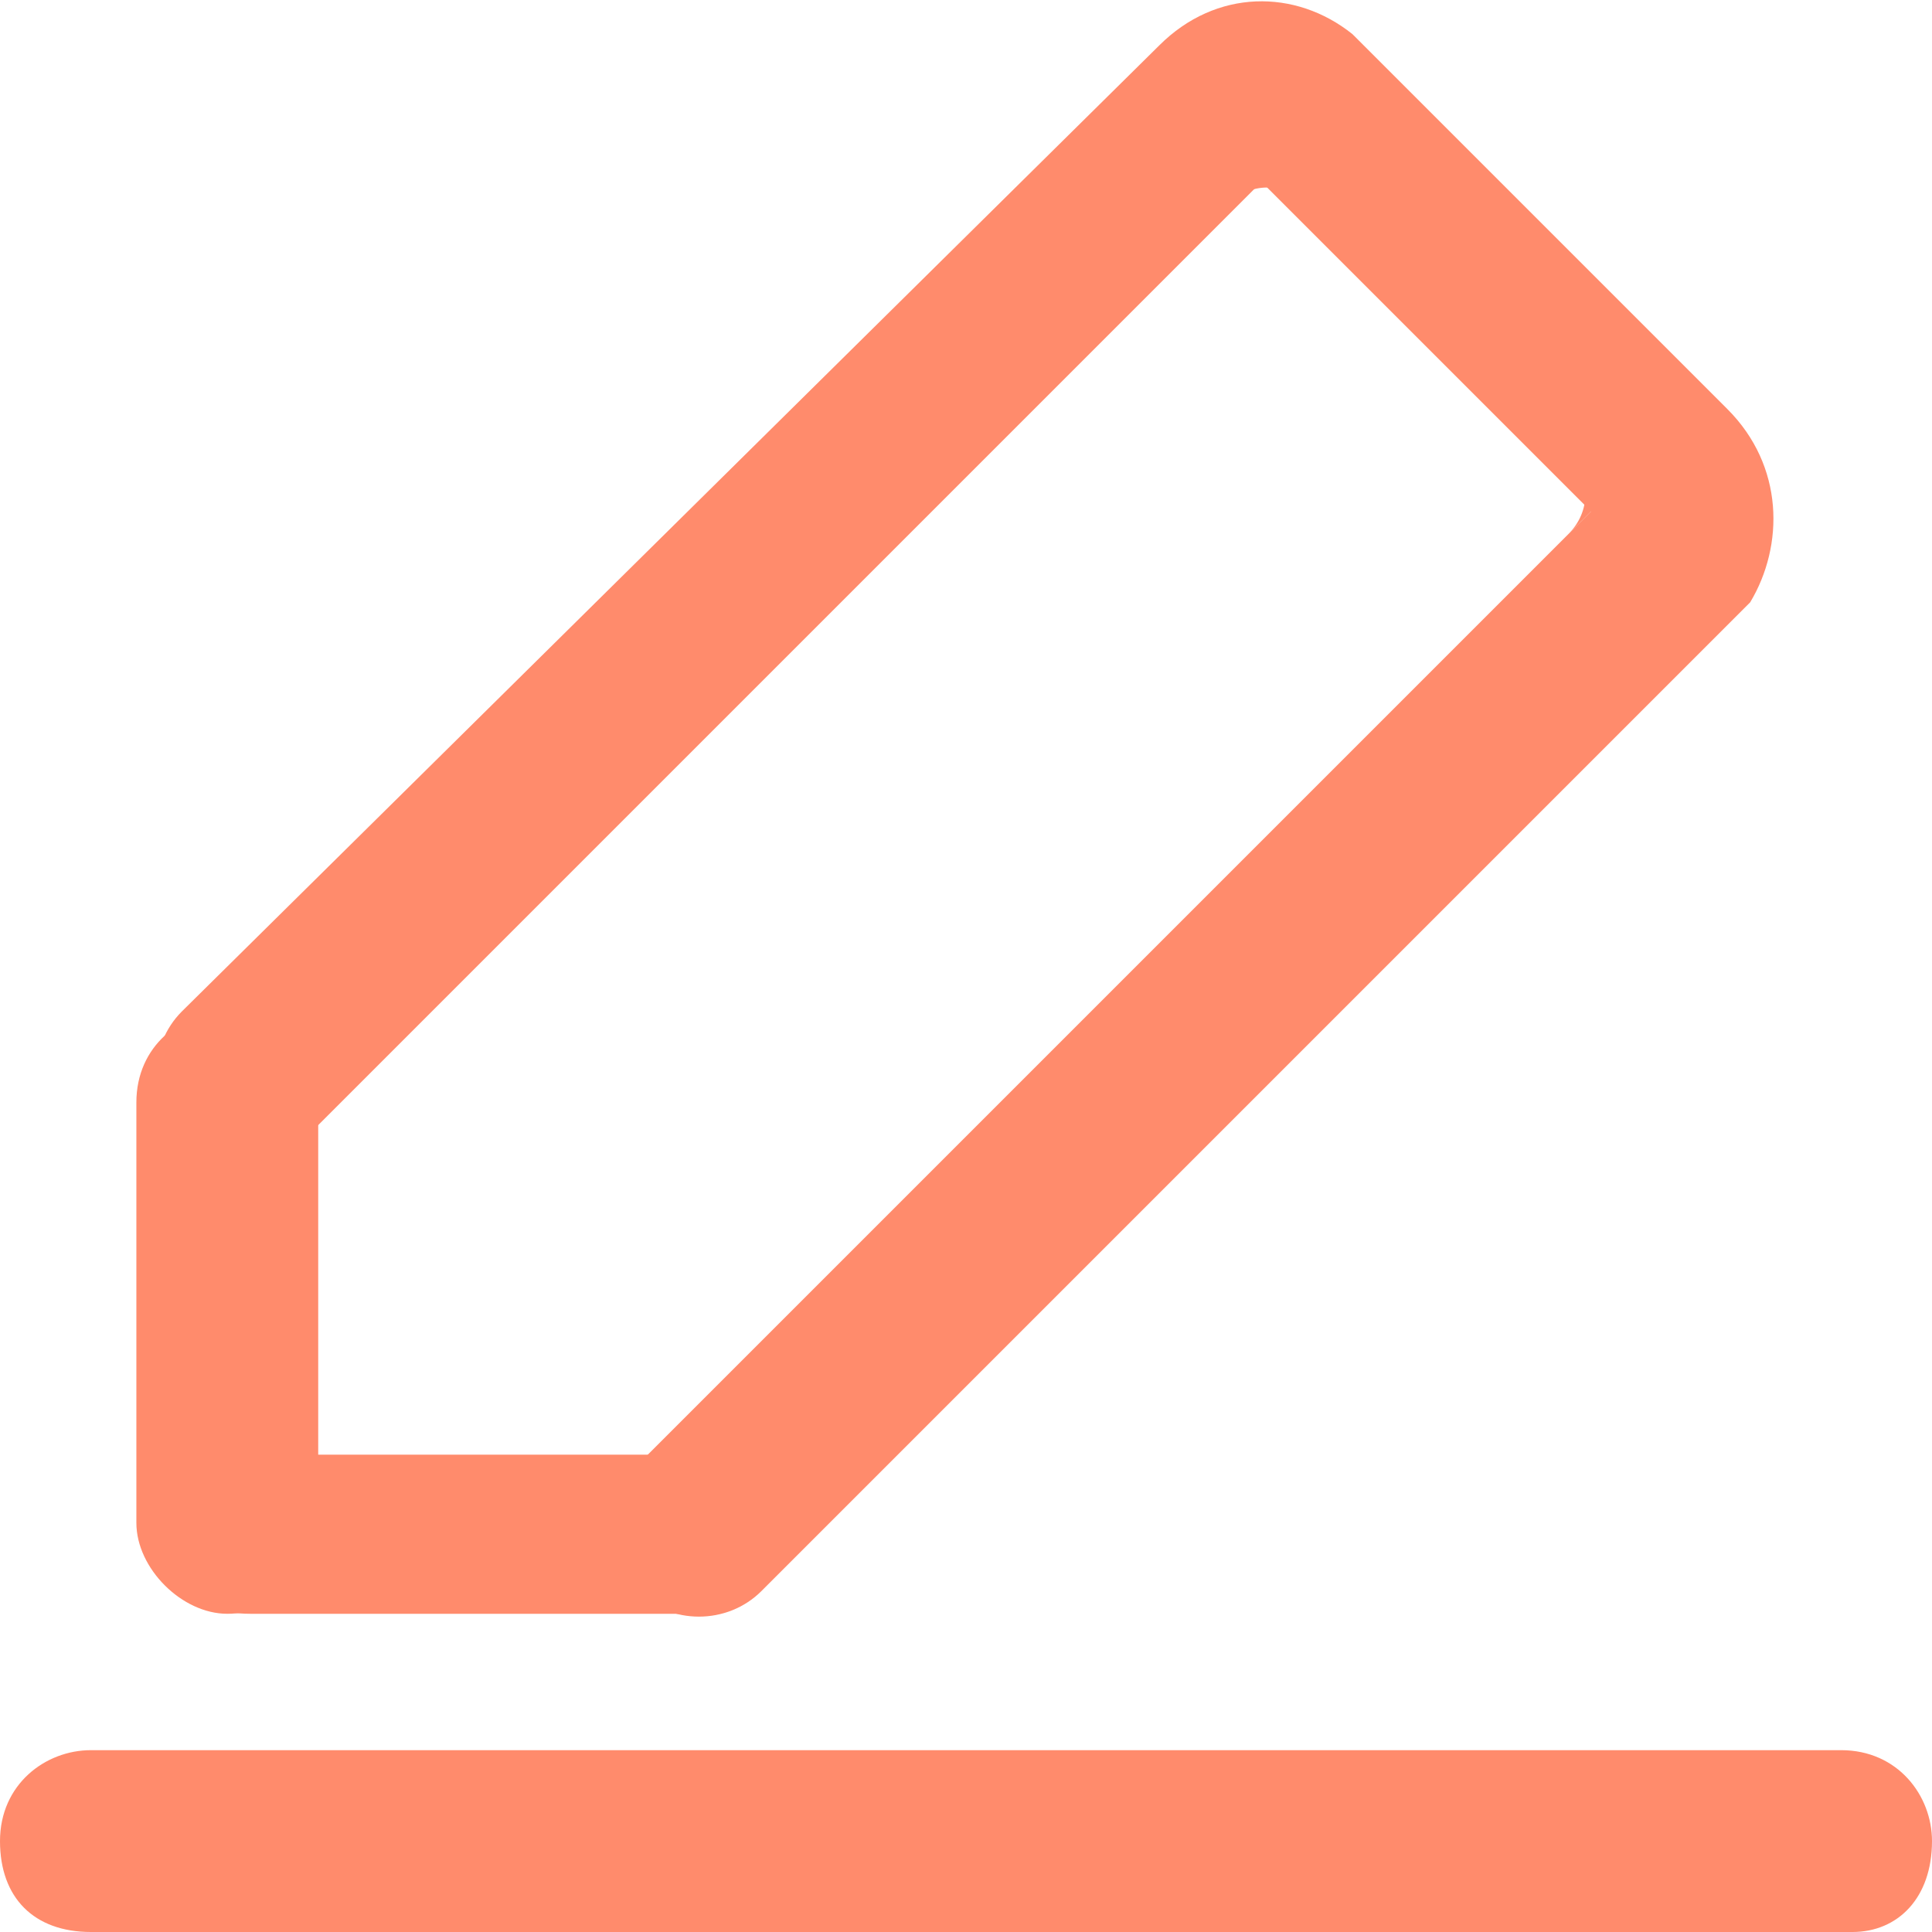 <?xml version="1.0" standalone="no"?><!DOCTYPE svg PUBLIC "-//W3C//DTD SVG 1.1//EN" "http://www.w3.org/Graphics/SVG/1.1/DTD/svg11.dtd"><svg t="1565879840462" class="icon" viewBox="0 0 1024 1024" version="1.1" xmlns="http://www.w3.org/2000/svg" p-id="2085" xmlns:xlink="http://www.w3.org/1999/xlink" width="200" height="200"><defs><style type="text/css"></style></defs><path d="M849.318 265.035l-30.118 30.118 12.047-12.047c12.047-12.047 12.047-30.118 0-42.165l18.071 24.094z m-174.682-180.706l30.118 36.141-12.047-12.047c-12.047-12.047-30.118-12.047-42.165 0l24.094-24.094zM1024 975.812c0-24.094-18.071-48.188-48.188-48.188H48.188c-24.094 0-48.188 18.071-48.188 48.188s18.071 48.188 48.188 48.188h933.647c24.094 0 42.165-18.071 42.165-48.188z m-903.529-120.471c24.094 0 48.188-18.071 48.188-48.188V584.282c0-24.094-18.071-48.188-48.188-48.188-24.094 0-48.188 18.071-48.188 48.188v222.871c0 24.094 24.094 48.188 48.188 48.188z" fill="#FF8B6C" p-id="2086"></path><path d="M84.329 813.176c0 24.094 18.071 42.165 48.188 42.165H361.412c24.094 0 48.188-18.071 48.188-42.165 0-24.094-18.071-42.165-48.188-42.165H132.518c-24.094 0-48.188 18.071-48.188 42.165z" fill="#FF8B6C" p-id="2087"></path><path d="M915.576 216.847L716.8 18.071c-30.118-24.094-72.282-24.094-102.4 6.024L96.376 536.094c-18.071 18.071-18.071 48.188 0 66.259 18.071 18.071 48.188 18.071 66.259 0l505.976-505.976L843.294 271.059l-505.976 505.976c-18.071 18.071-18.071 48.188 0 66.259 18.071 18.071 48.188 18.071 66.259 0l524.047-524.047c18.071-30.118 18.071-72.282-12.047-102.4z" fill="#FF8B6C" p-id="2088"></path></svg>